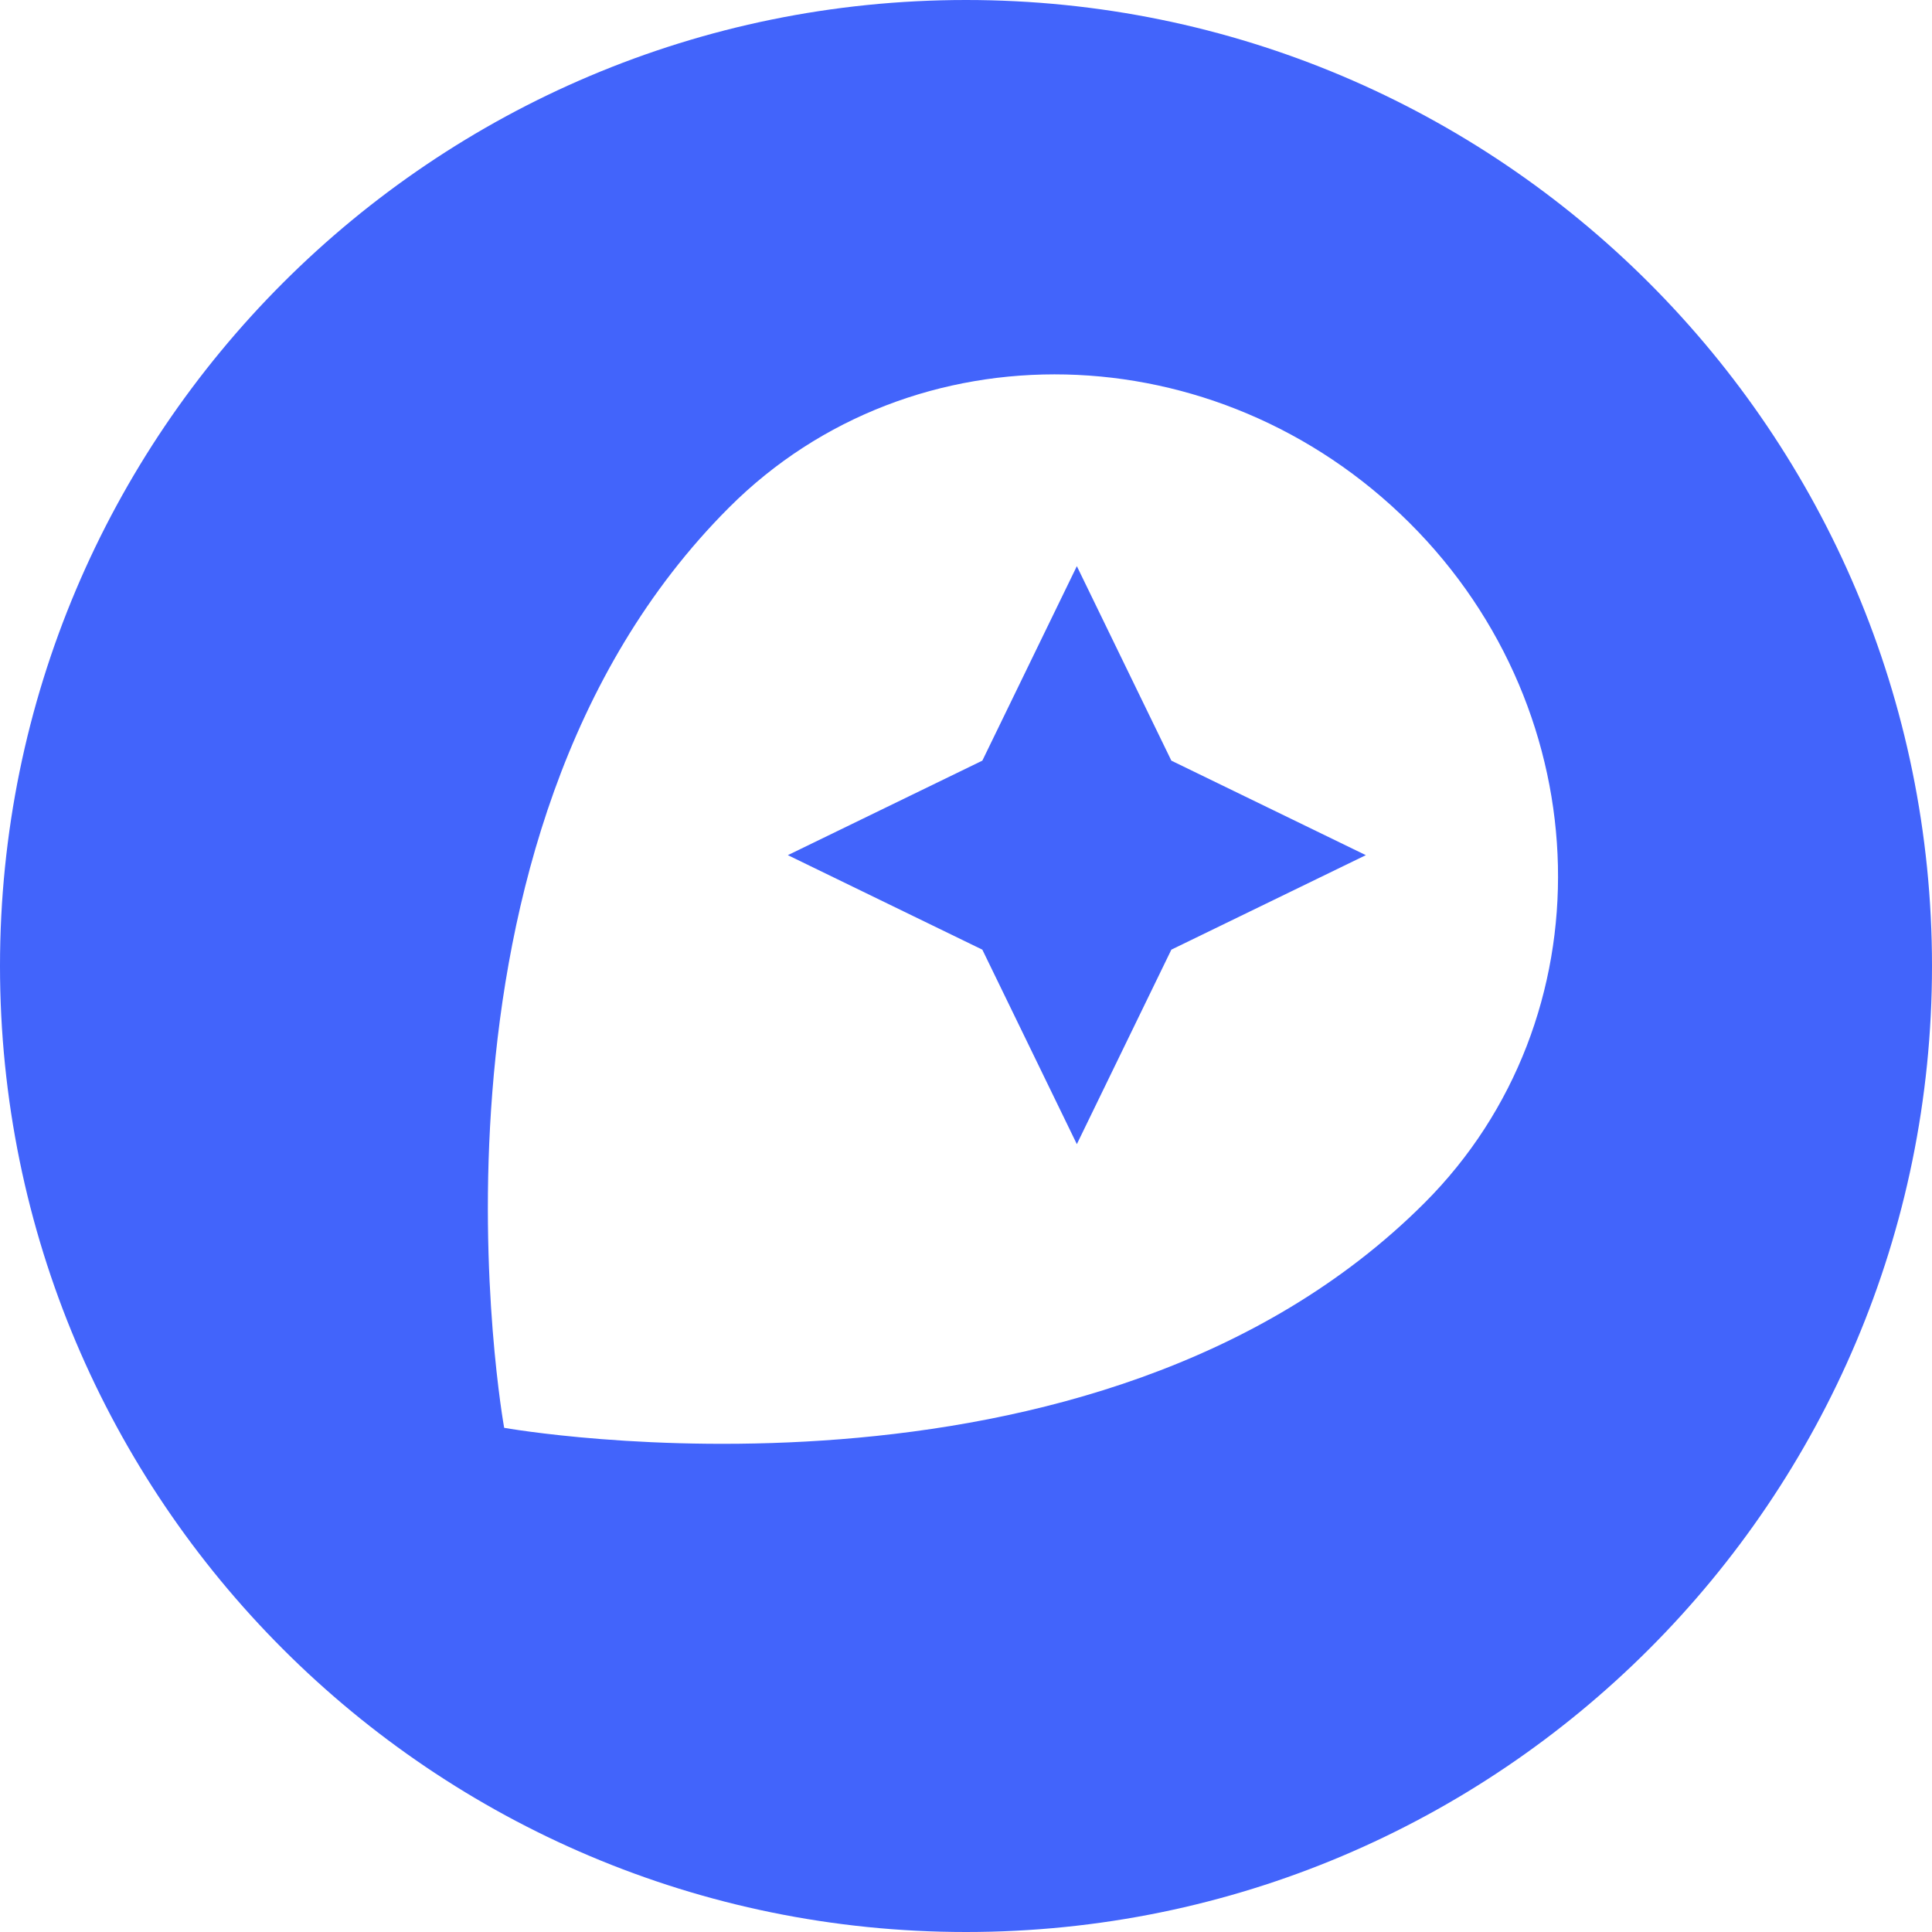 <?xml version="1.0" encoding="UTF-8"?> <svg xmlns="http://www.w3.org/2000/svg" width="48" height="48" viewBox="0 0 48 48" fill="none"><path d="M24 0C10.744 0 0 10.744 0 24C0 37.256 10.744 48 24 48C37.256 48 48 37.256 48 24C48 10.744 37.256 0 24 0ZM35.392 29.886C27.186 38.092 12.526 35.474 12.526 35.474C12.526 35.474 9.88 20.842 18.114 12.608C22.676 8.046 30.236 8.234 35.014 12.986C39.792 17.738 39.956 25.322 35.392 29.886ZM26.754 14.066L24.406 18.898L19.574 21.246L24.406 23.594L26.754 28.426L29.102 23.594L33.934 21.246L29.102 18.898L26.754 14.066Z" fill="#4264FB"></path></svg> 